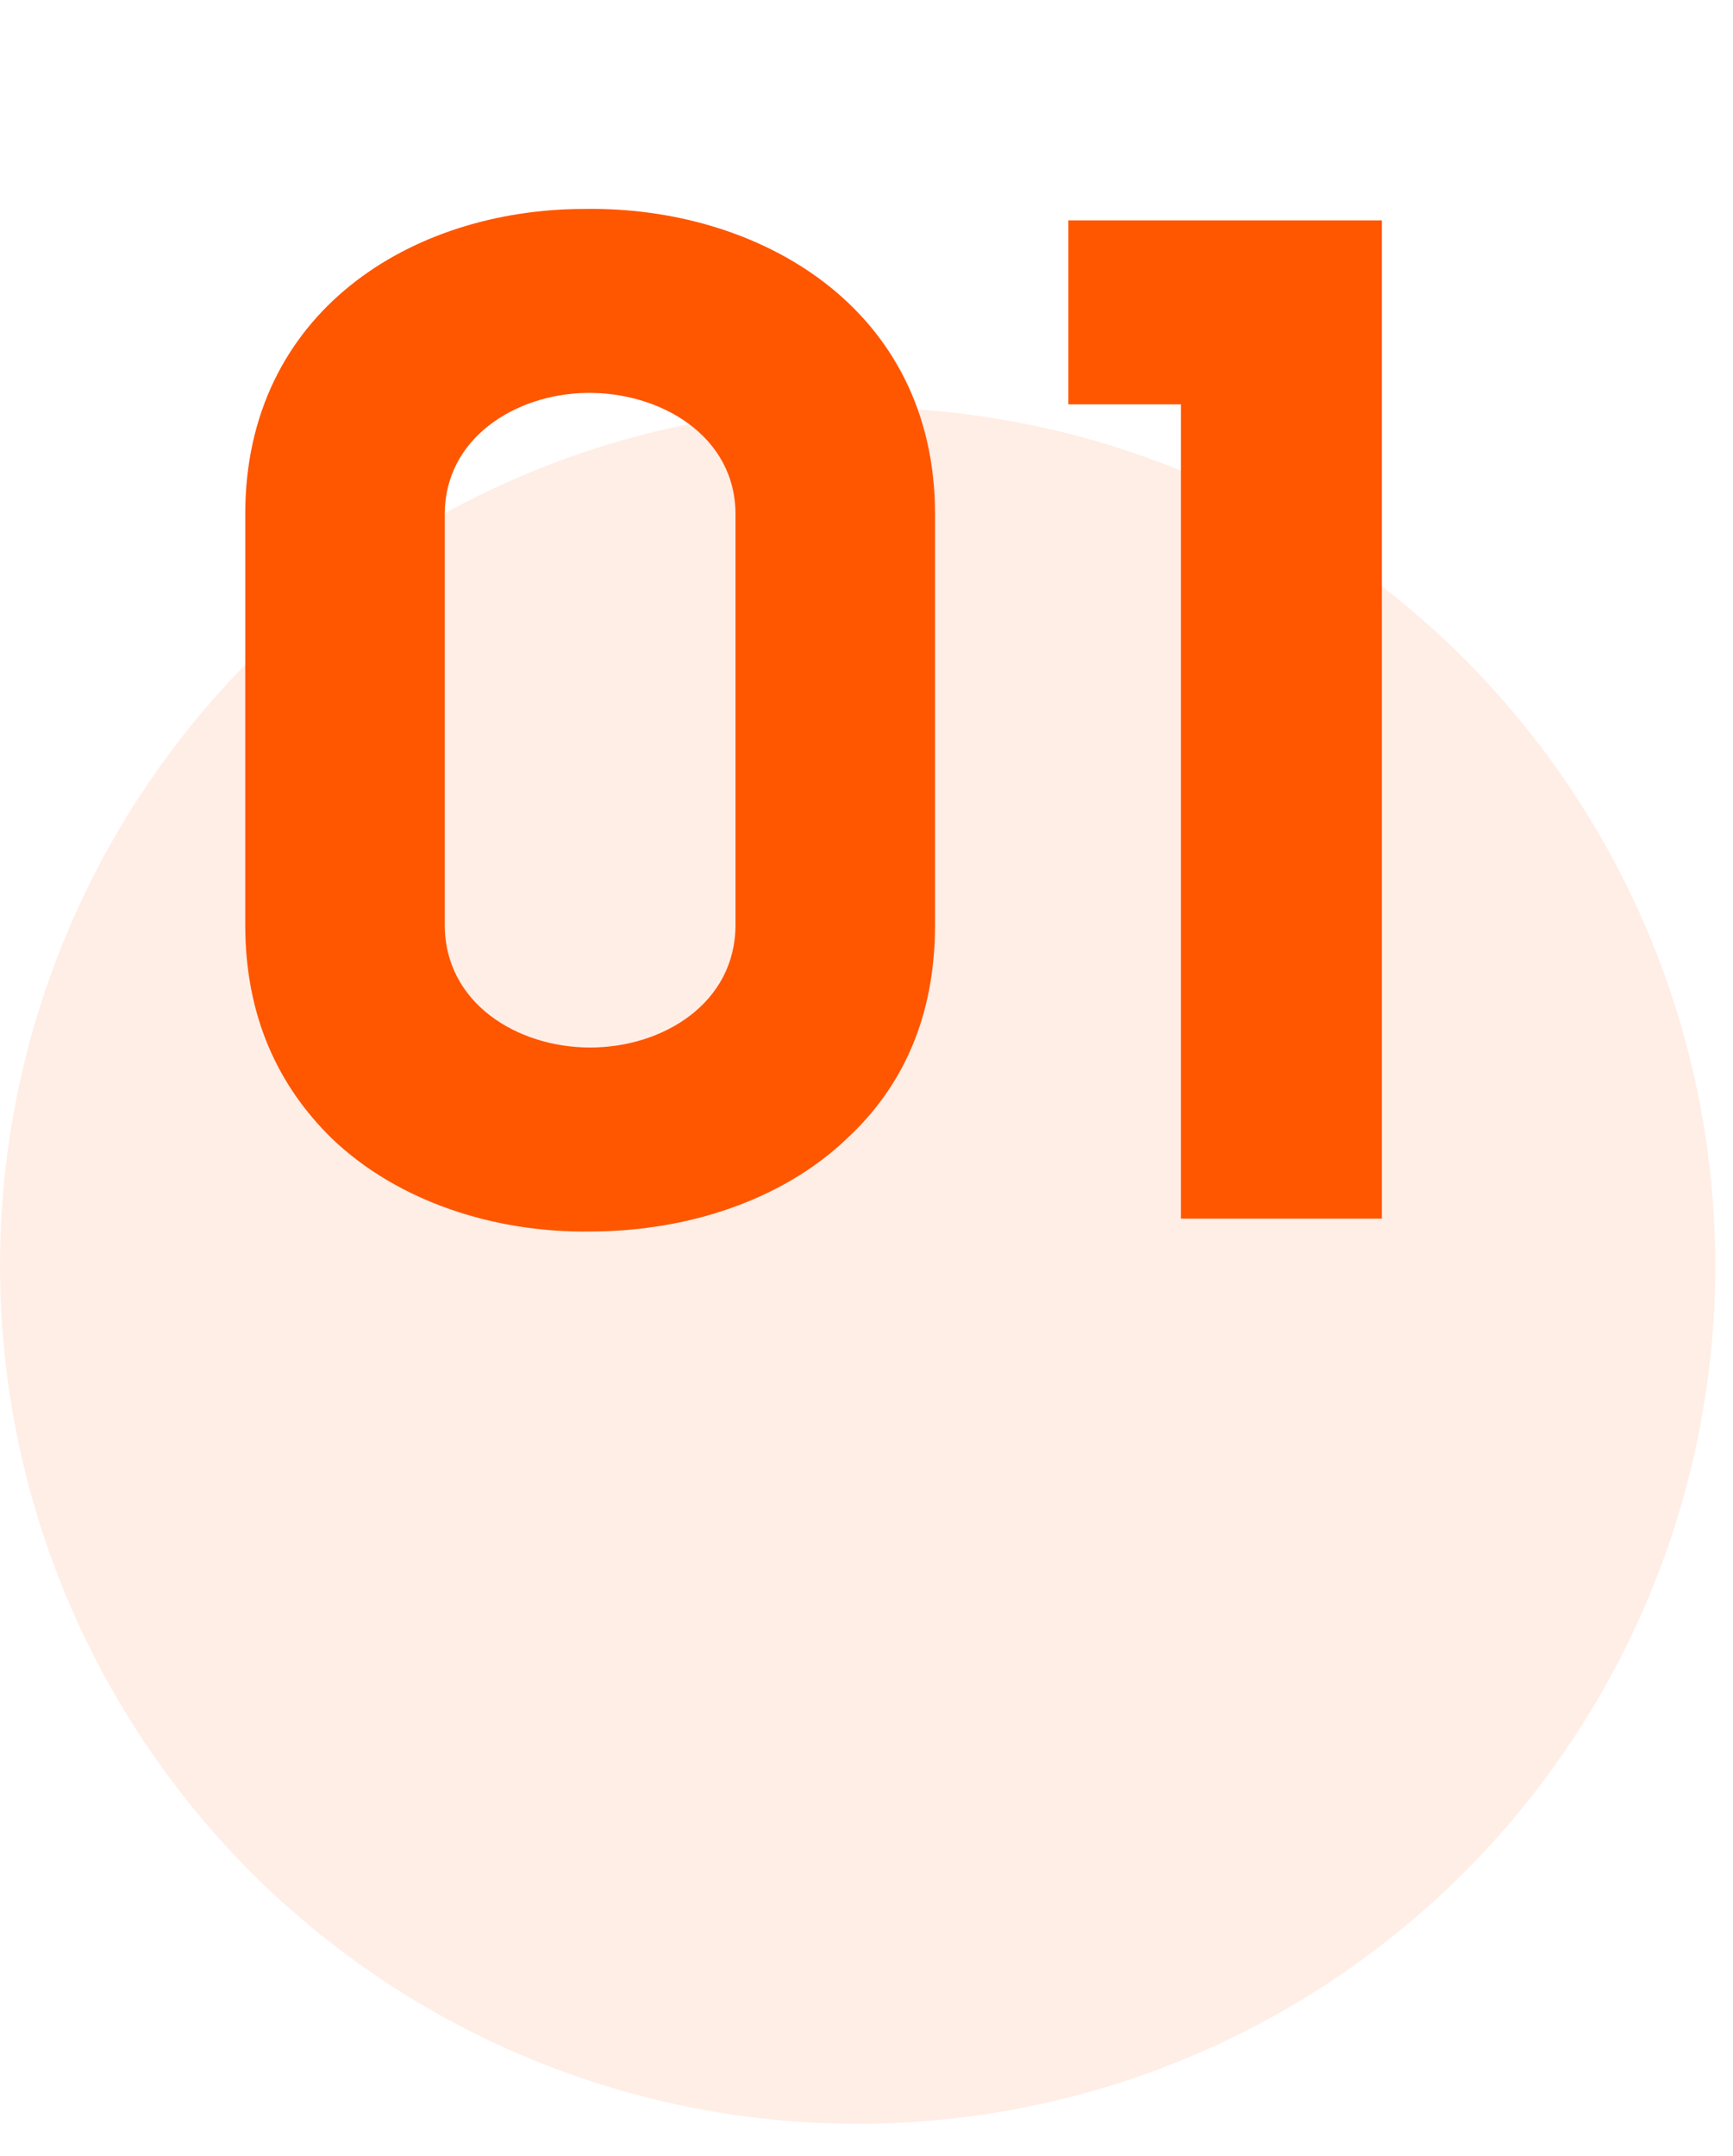 <svg xmlns="http://www.w3.org/2000/svg" width="37" height="46" viewBox="0 0 37 46" fill="none"><circle cx="18.311" cy="27.001" r="18.311" fill="#ff5600" fill-opacity="0.1"></circle><path d="M9.496 19.732C9.496 21.406 11.048 22.349 12.599 22.349C14.151 22.349 15.703 21.406 15.703 19.732V10.969C15.703 9.296 14.09 8.353 12.508 8.383C10.987 8.413 9.496 9.357 9.496 10.969V19.732ZM5.236 10.969C5.236 6.649 8.796 4.458 12.478 4.458C16.19 4.397 19.963 6.557 19.963 10.969V19.732C19.963 21.71 19.263 23.201 18.076 24.296C16.707 25.605 14.668 26.274 12.599 26.274C10.561 26.304 8.492 25.635 7.092 24.296C5.936 23.17 5.236 21.679 5.236 19.732V10.969ZM25.214 8.626H22.81V4.701H29.504V26H25.214V8.626Z" fill="#ff5600"></path></svg>